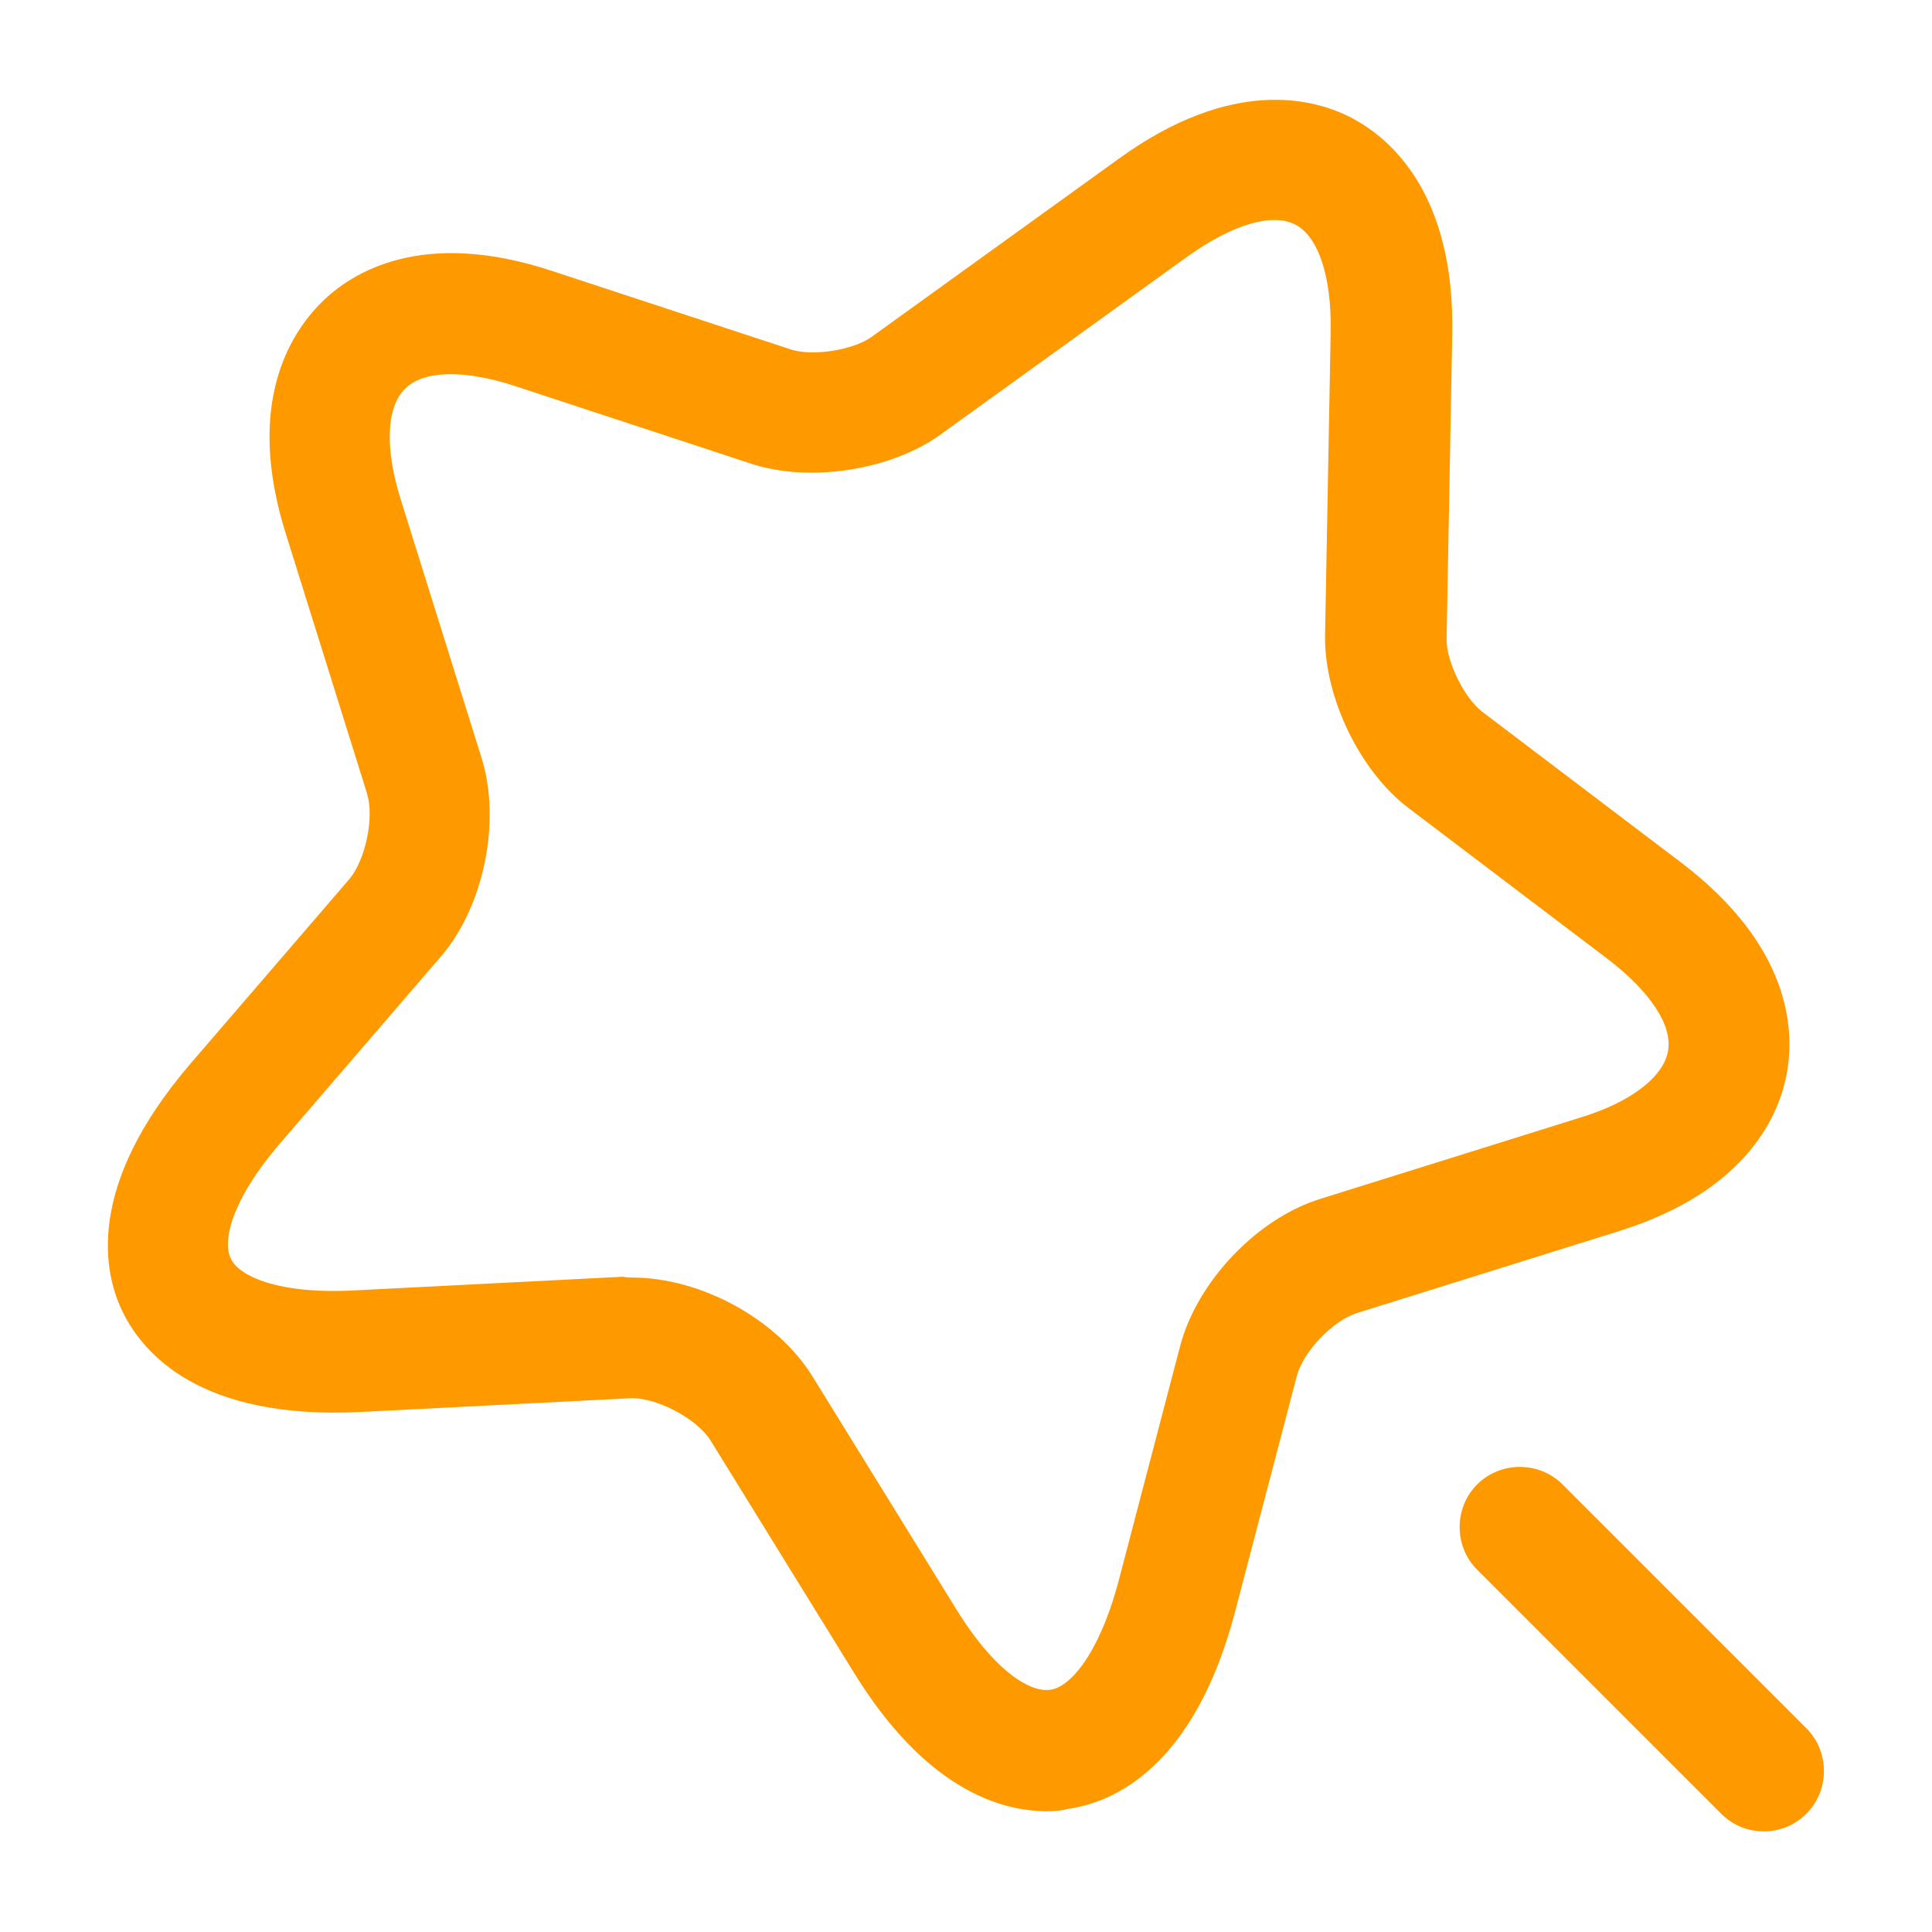 <svg xmlns="http://www.w3.org/2000/svg" width="72" height="72" viewBox="0 0 72 72" fill="none"><path d="M39.031 67.5C37.231 67.5 34.441 66.63 31.771 62.25L26.491 53.7C25.981 52.86 24.421 52.05 23.461 52.11L13.441 52.62C7.441 52.92 5.341 50.43 4.591 48.93C3.841 47.43 3.181 44.22 7.081 39.66L13.021 32.76C13.621 32.04 13.951 30.48 13.681 29.58L10.651 19.89C9.121 15.03 10.831 12.42 11.971 11.28C13.111 10.14 15.751 8.49 20.611 10.11L29.461 13.02C30.271 13.29 31.771 13.05 32.461 12.57L41.701 5.91C45.931 2.85 48.991 3.66 50.401 4.41C51.811 5.16 54.211 7.2 54.121 12.42L53.911 23.79C53.881 24.63 54.571 26.01 55.231 26.52L62.671 32.16C66.721 35.25 66.871 38.34 66.601 39.93C66.331 41.52 65.131 44.4 60.271 45.9L50.581 48.93C49.681 49.2 48.571 50.37 48.331 51.27L46.021 60.09C44.491 65.88 41.491 67.17 39.811 67.41C39.601 67.47 39.331 67.5 39.031 67.5ZM23.551 47.61C26.131 47.61 28.981 49.17 30.301 51.33L35.581 59.88C37.081 62.34 38.431 63.09 39.151 62.97C39.841 62.88 40.921 61.74 41.671 58.98L43.981 50.16C44.611 47.76 46.861 45.39 49.231 44.67L58.921 41.64C60.781 41.07 61.981 40.14 62.161 39.18C62.341 38.22 61.501 36.96 59.941 35.76L52.501 30.12C50.671 28.74 49.351 25.98 49.381 23.7L49.591 12.33C49.621 10.32 49.141 8.82 48.271 8.37C47.401 7.92 45.931 8.37 44.281 9.54L35.041 16.2C33.211 17.52 30.181 18 27.991 17.28L19.141 14.37C17.281 13.77 15.781 13.8 15.091 14.49C14.401 15.18 14.341 16.68 14.911 18.54L17.941 28.23C18.691 30.6 18.031 33.81 16.411 35.67L10.471 42.57C8.581 44.76 8.281 46.29 8.611 46.92C8.911 47.55 10.351 48.24 13.201 48.09L23.221 47.58C23.341 47.61 23.461 47.61 23.551 47.61Z" fill="#FF9900"></path><path d="M65.73 68.25C65.159 68.25 64.59 68.04 64.14 67.59L55.05 58.5C54.179 57.63 54.179 56.19 55.05 55.32C55.919 54.45 57.359 54.45 58.23 55.32L67.32 64.41C68.19 65.28 68.19 66.72 67.32 67.59C66.87 68.04 66.299 68.25 65.73 68.25Z" fill="#FF9900"></path></svg>